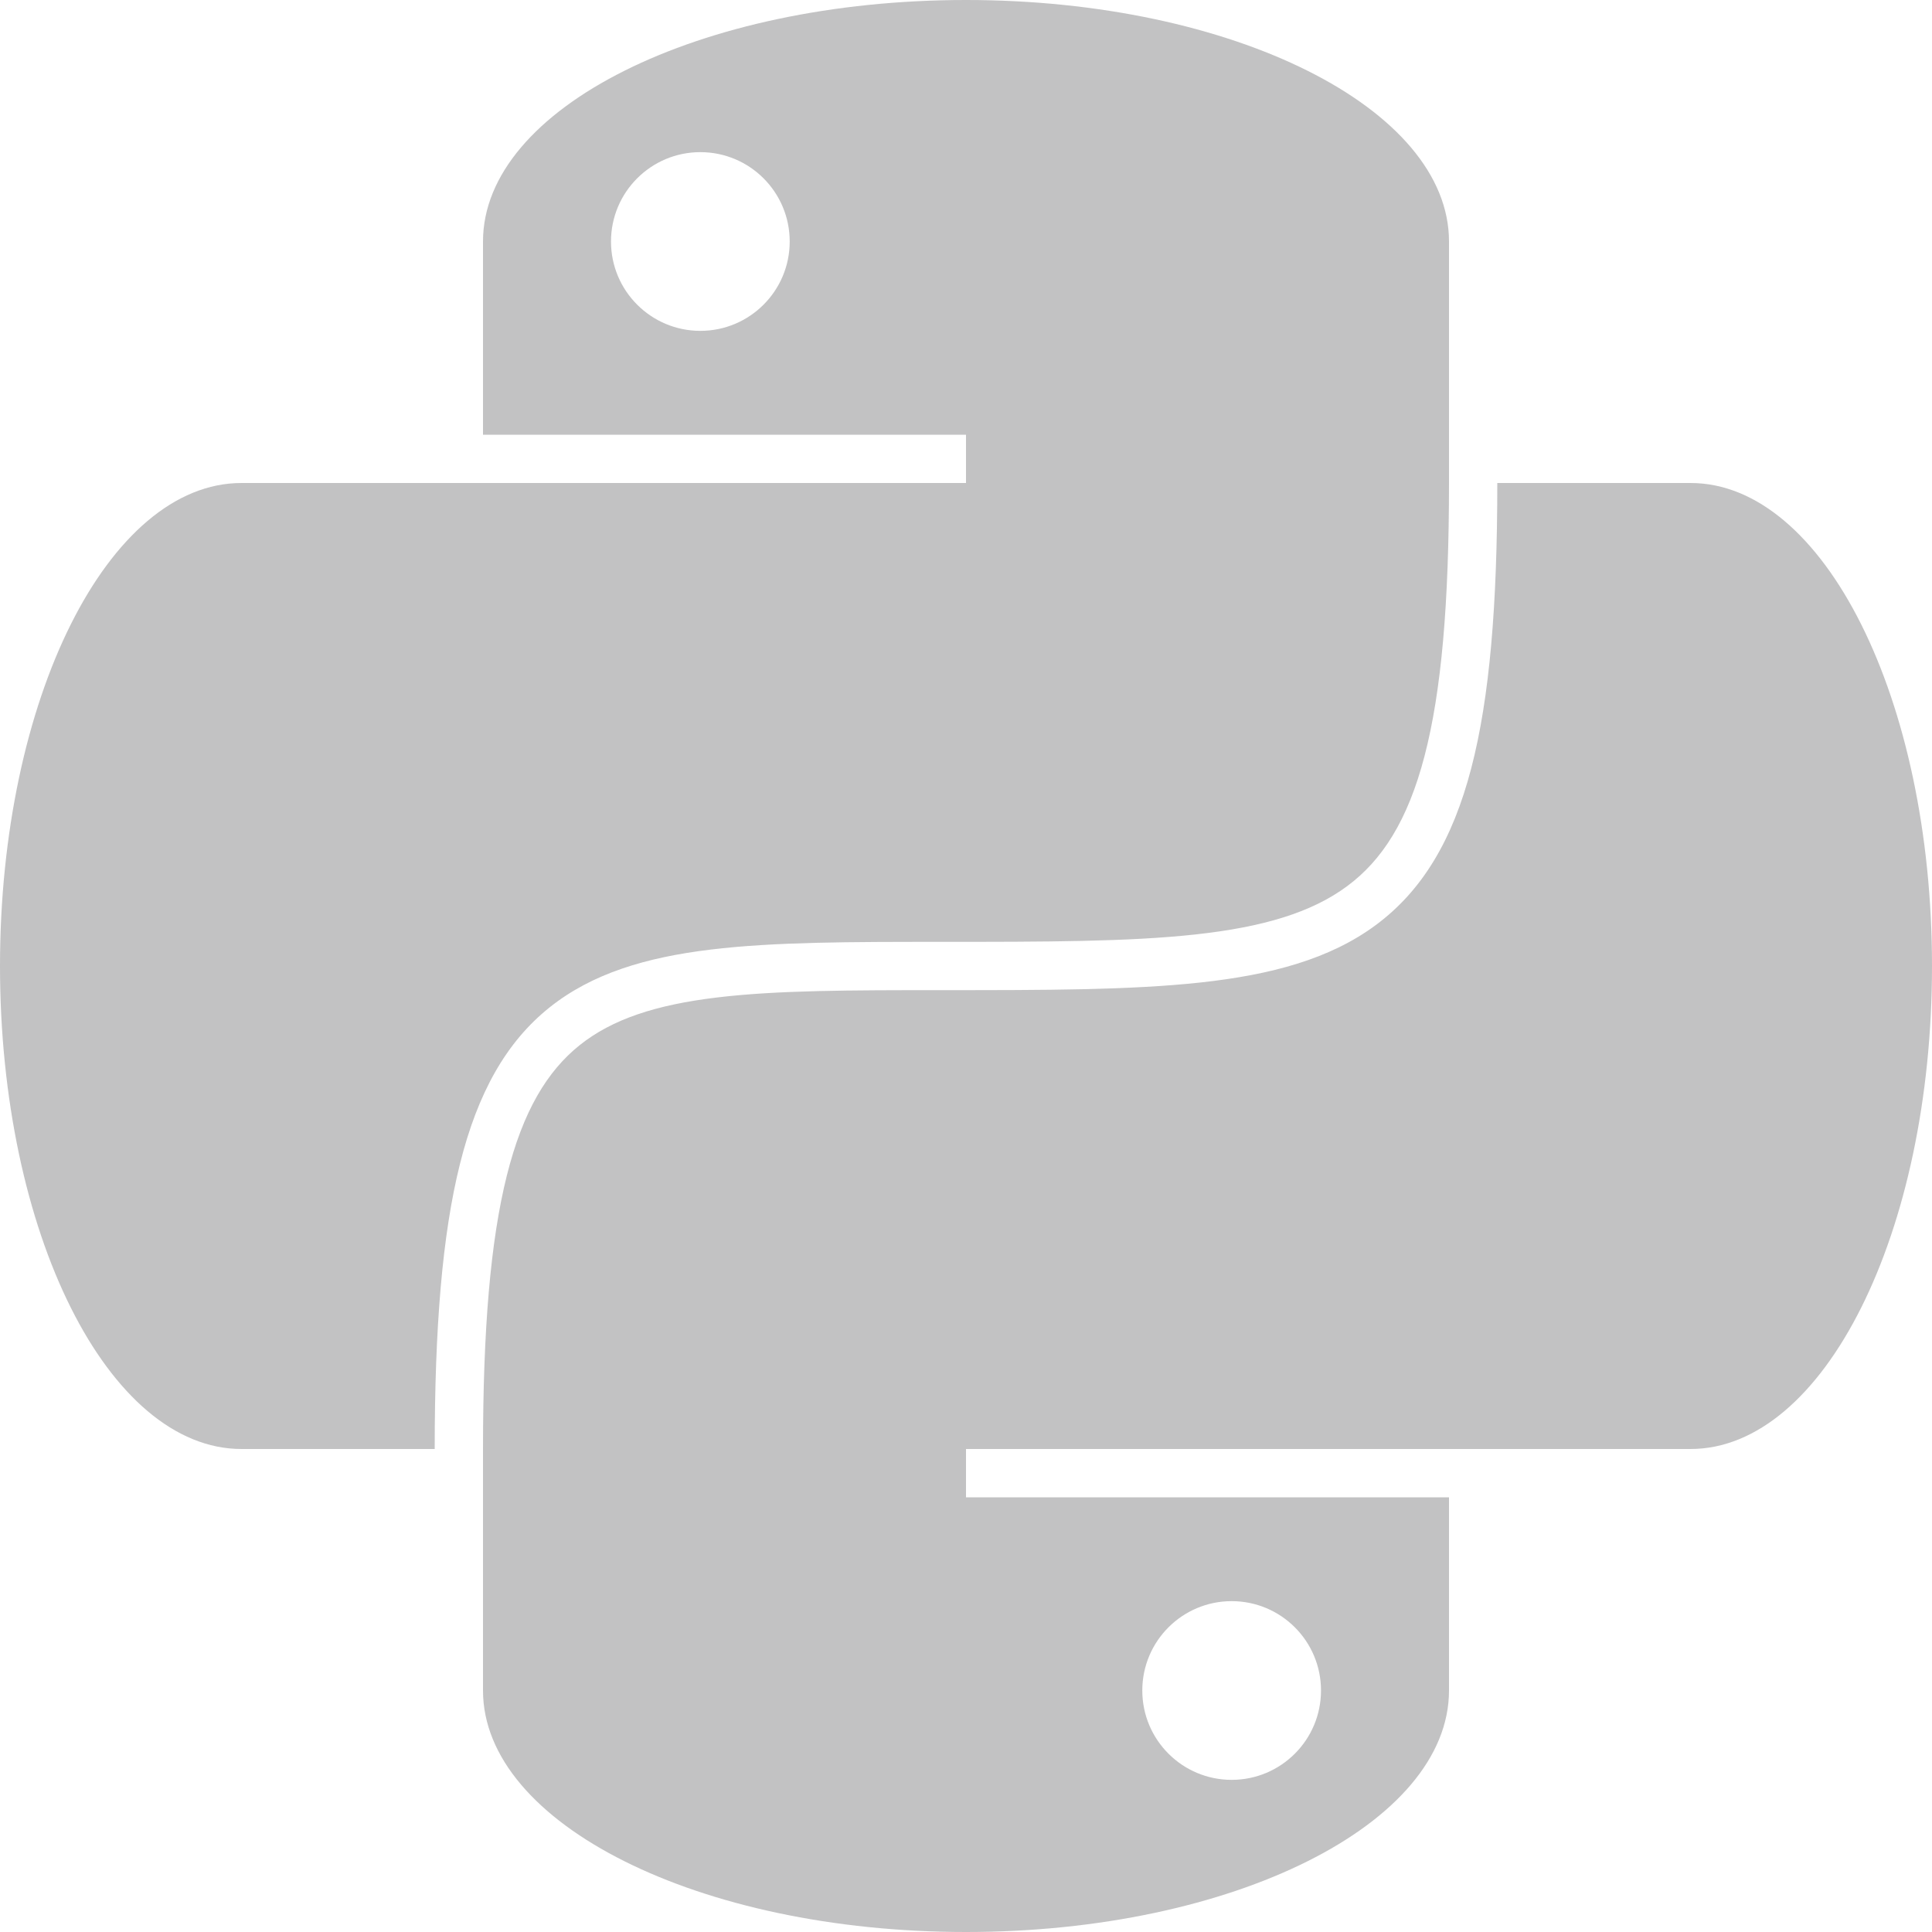 <svg width="40" height="40" viewBox="0 0 40 40" fill="none" xmlns="http://www.w3.org/2000/svg">
<path fill-rule="evenodd" clip-rule="evenodd" d="M30 5C30 2.239 25.523 0 20 0C14.477 0 10 2.239 10 5V9H20V10H10H5C2.239 10 0 14.477 0 20C0 25.523 2.239 30 5 30L9 30C9 27.487 9.156 25.563 9.523 24.098C9.891 22.624 10.482 21.574 11.375 20.86C12.261 20.151 13.384 19.821 14.713 19.66C16.032 19.5 17.62 19.5 19.472 19.5H19.472H19.472H19.5C21.635 19.5 23.354 19.499 24.75 19.347C26.146 19.194 27.151 18.895 27.89 18.348C28.616 17.811 29.145 16.987 29.493 15.655C29.844 14.312 30 12.488 30 10H31C31 12.512 30.844 14.438 30.46 15.908C30.074 17.388 29.447 18.439 28.485 19.152C27.536 19.855 26.323 20.181 24.859 20.341C23.402 20.5 21.63 20.5 19.526 20.5H19.5C17.614 20.5 16.086 20.501 14.834 20.653C13.585 20.804 12.676 21.099 12 21.64C11.331 22.176 10.828 23.001 10.493 24.34C10.156 25.687 10 27.513 10 30V35C10 37.761 14.477 40 20 40C25.523 40 30 37.761 30 35V31H20V30L30 30H35C37.761 30 40 25.523 40 20C40 14.477 37.761 10 35 10H30V5ZM16.35 5C16.35 6.022 15.522 6.85 14.5 6.85C13.479 6.85 12.65 6.022 12.65 5C12.65 3.978 13.479 3.15 14.5 3.15C15.522 3.15 16.35 3.978 16.35 5ZM27.35 35C27.35 36.022 26.522 36.85 25.5 36.85C24.479 36.85 23.65 36.022 23.65 35C23.65 33.978 24.479 33.15 25.5 33.15C26.522 33.15 27.35 33.978 27.35 35Z" fill="#010206" fill-opacity="0.24"/>
</svg>
